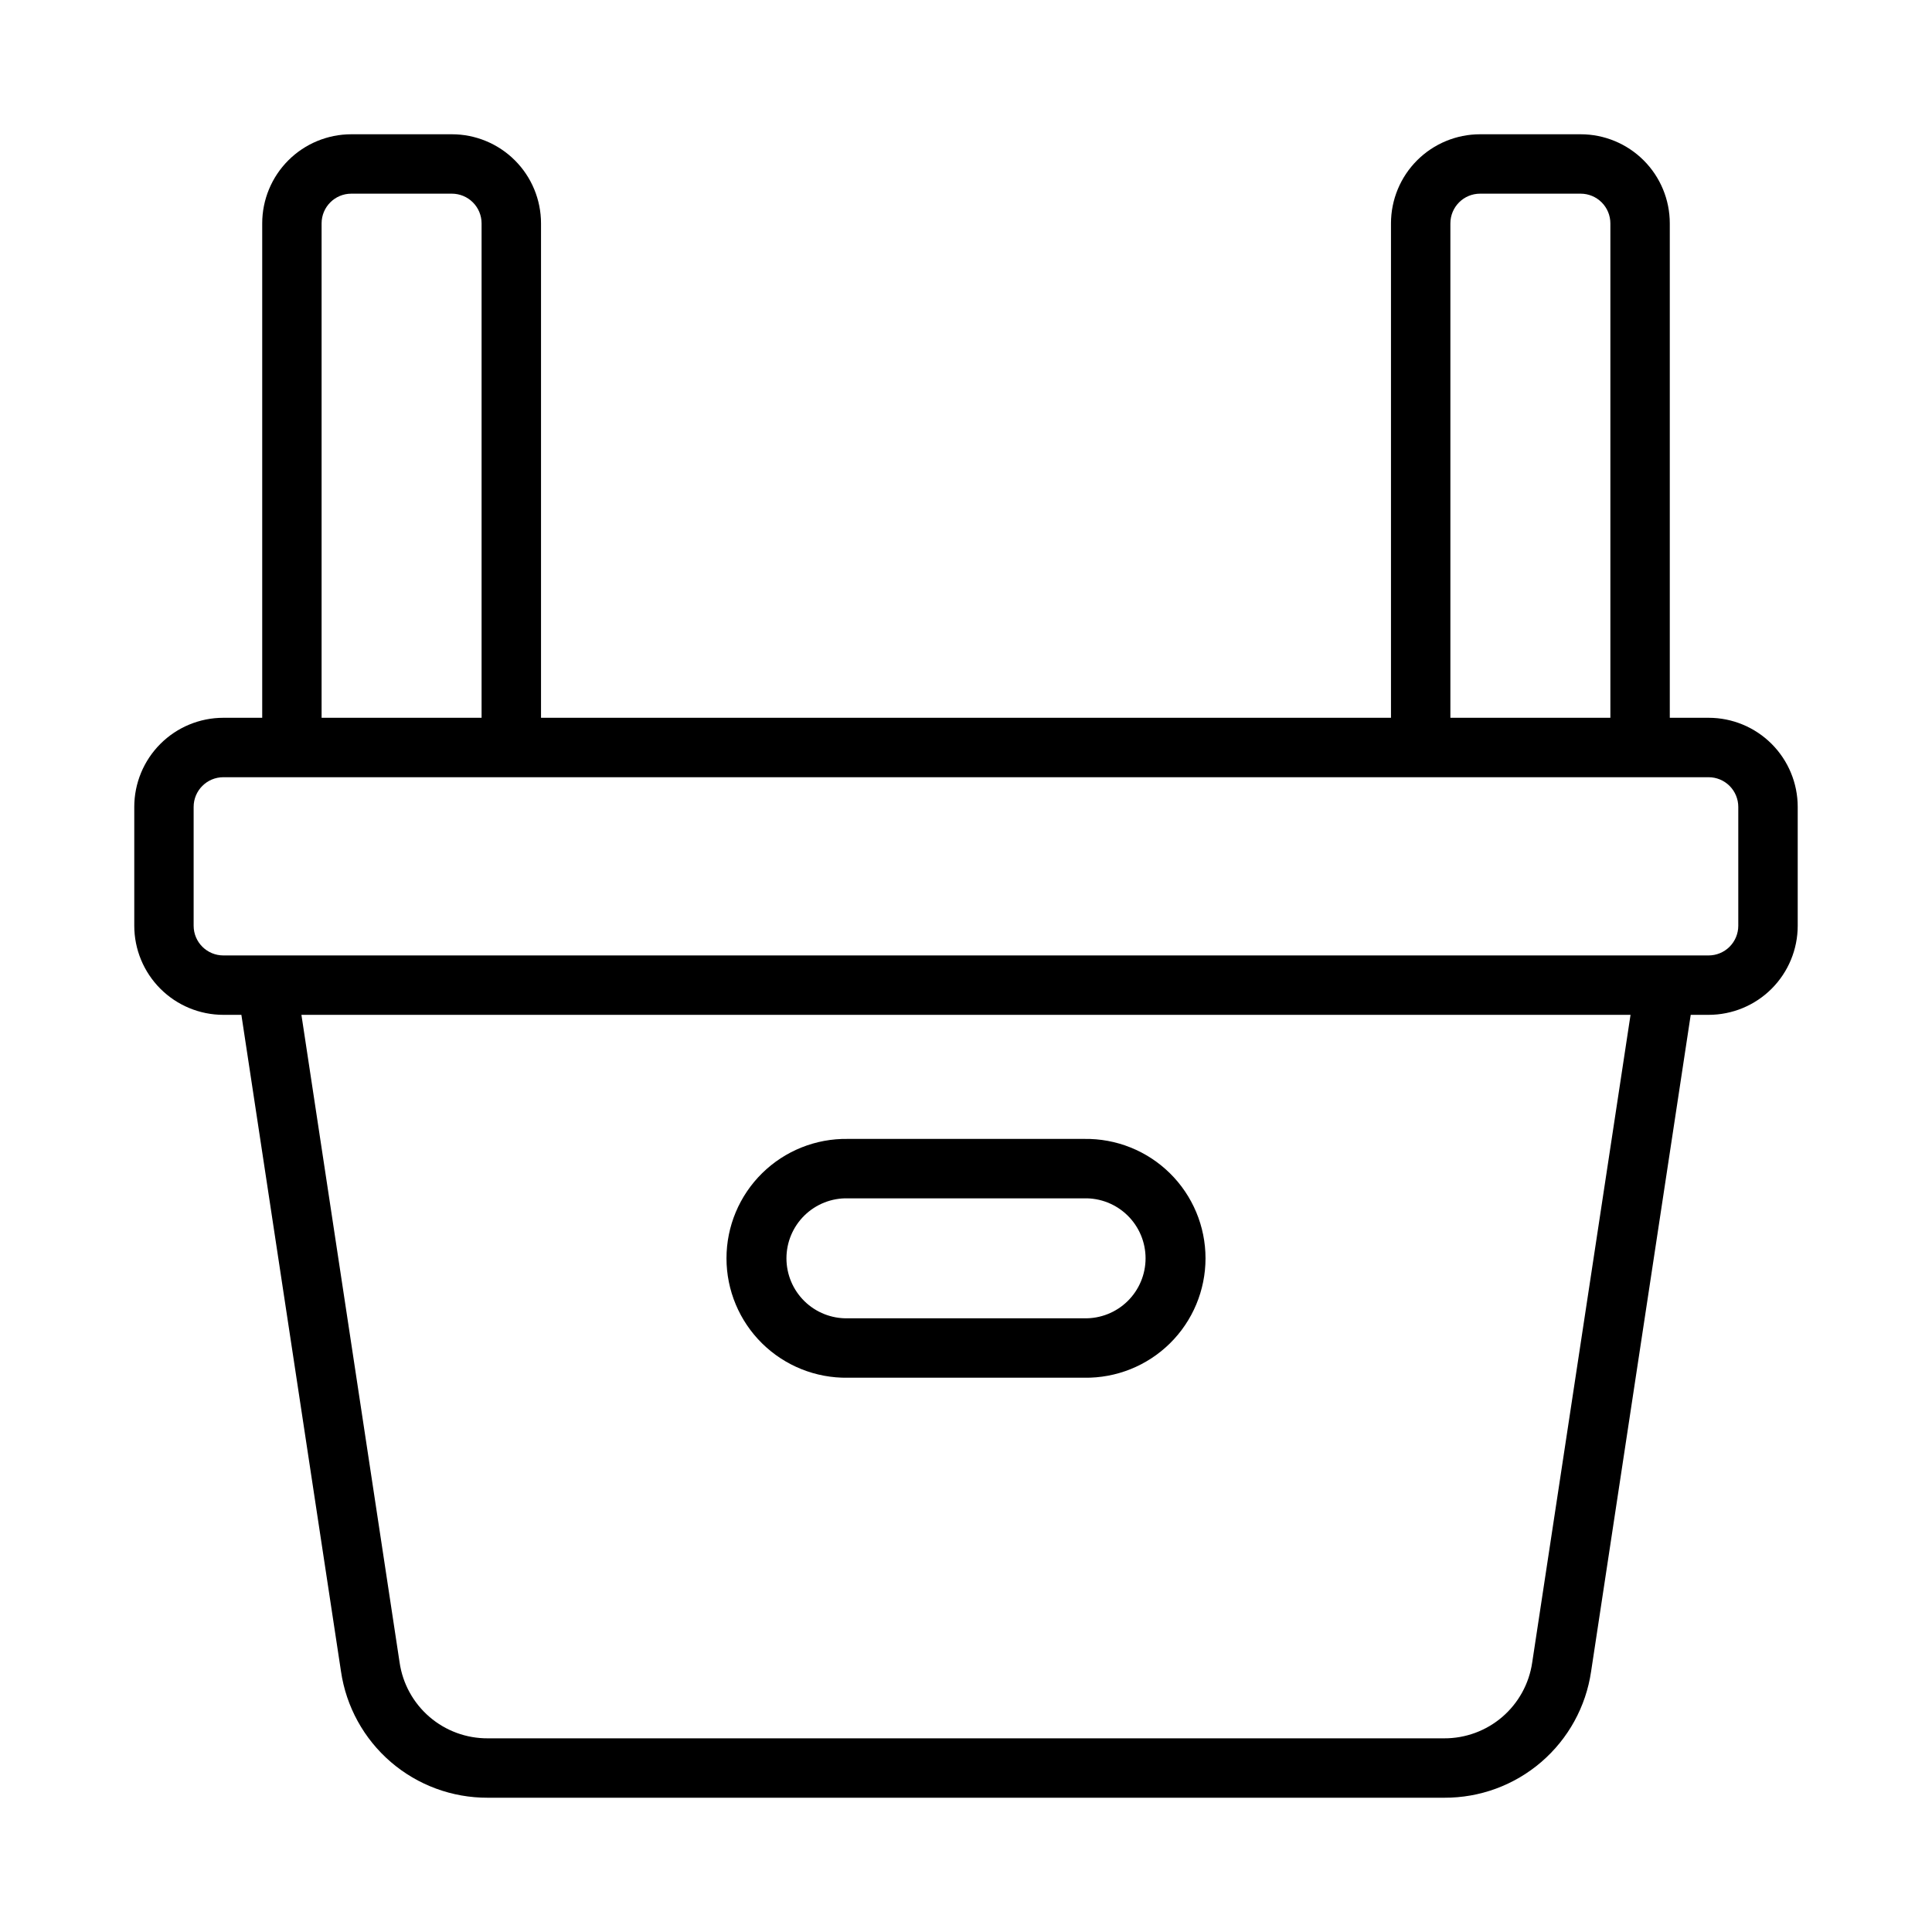 <?xml version="1.0" encoding="UTF-8"?>
<!-- Uploaded to: ICON Repo, www.svgrepo.com, Generator: ICON Repo Mixer Tools -->
<svg fill="#000000" width="800px" height="800px" version="1.1" viewBox="144 144 512 512" xmlns="http://www.w3.org/2000/svg">
 <g>
  <path d="m596.8 334.22h-10.289v-131.02c0-6.266-2.488-12.273-6.918-16.699-4.43-4.43-10.438-6.918-16.699-6.918h-26.656c-6.262 0-12.27 2.488-16.699 6.918-4.426 4.426-6.914 10.434-6.914 16.699v131.02h-225.25v-131.02c0-6.266-2.488-12.273-6.918-16.699-4.43-4.43-10.438-6.918-16.699-6.918h-26.656c-6.262 0-12.27 2.488-16.699 6.918-4.426 4.426-6.914 10.434-6.914 16.699v131.02h-10.289c-6.266 0-12.273 2.488-16.699 6.918-4.43 4.43-6.918 10.438-6.918 16.699v31.488c0 6.262 2.488 12.27 6.918 16.699 4.426 4.43 10.434 6.918 16.699 6.918h4.769l26.402 174.02c1.367 9.32 6.055 17.84 13.199 23.984 7.144 6.148 16.266 9.508 25.688 9.469h253.48c9.43 0.047 18.559-3.312 25.707-9.457 7.152-6.148 11.844-14.668 13.211-23.996l26.402-174.02h4.742c6.262 0 12.27-2.488 16.699-6.918 4.426-4.43 6.914-10.438 6.914-16.699v-31.488c0-6.262-2.488-12.27-6.914-16.699-4.43-4.43-10.438-6.918-16.699-6.918zm-68.434-131.02c0-4.348 3.523-7.875 7.871-7.875h26.656c2.086 0 4.09 0.832 5.566 2.309 1.477 1.477 2.305 3.477 2.305 5.566v131.02h-42.398zm-299.14 0c0-4.348 3.523-7.875 7.871-7.875h26.656c2.086 0 4.09 0.832 5.566 2.309 1.477 1.477 2.305 3.477 2.305 5.566v131.02h-42.398zm320.82 381.4c-0.82 5.594-3.629 10.703-7.91 14.391-4.285 3.688-9.754 5.703-15.406 5.684h-253.48c-5.656 0.027-11.133-1.984-15.426-5.676-4.289-3.688-7.102-8.801-7.922-14.398l-26.023-171.66h352.23zm54.617-195.27c0 2.086-0.832 4.09-2.305 5.566-1.477 1.477-3.481 2.305-5.566 2.305h-393.6c-4.348 0-7.875-3.523-7.875-7.871v-31.488c0-4.348 3.527-7.871 7.875-7.871h393.6c2.086 0 4.09 0.828 5.566 2.305 1.473 1.477 2.305 3.481 2.305 5.566z"/>
  <path d="m368.67 509.11h62.66c8.48 0.133 16.656-3.141 22.699-9.09 6.043-5.949 9.445-14.074 9.445-22.551 0-8.48-3.402-16.605-9.445-22.555-6.043-5.949-14.219-9.223-22.699-9.09h-62.66c-8.477-0.133-16.656 3.141-22.699 9.09s-9.445 14.074-9.445 22.555c0 8.477 3.402 16.602 9.445 22.551 6.043 5.949 14.223 9.223 22.699 9.09zm0-47.539h62.66c4.277-0.098 8.414 1.535 11.473 4.527 3.059 2.992 4.785 7.09 4.785 11.371 0 4.277-1.727 8.375-4.785 11.367-3.059 2.992-7.195 4.625-11.473 4.527h-62.66c-4.277 0.098-8.414-1.535-11.473-4.527-3.059-2.992-4.781-7.09-4.781-11.367 0-4.281 1.723-8.379 4.781-11.371 3.059-2.992 7.195-4.625 11.473-4.527z"/>
 </g>
</svg>